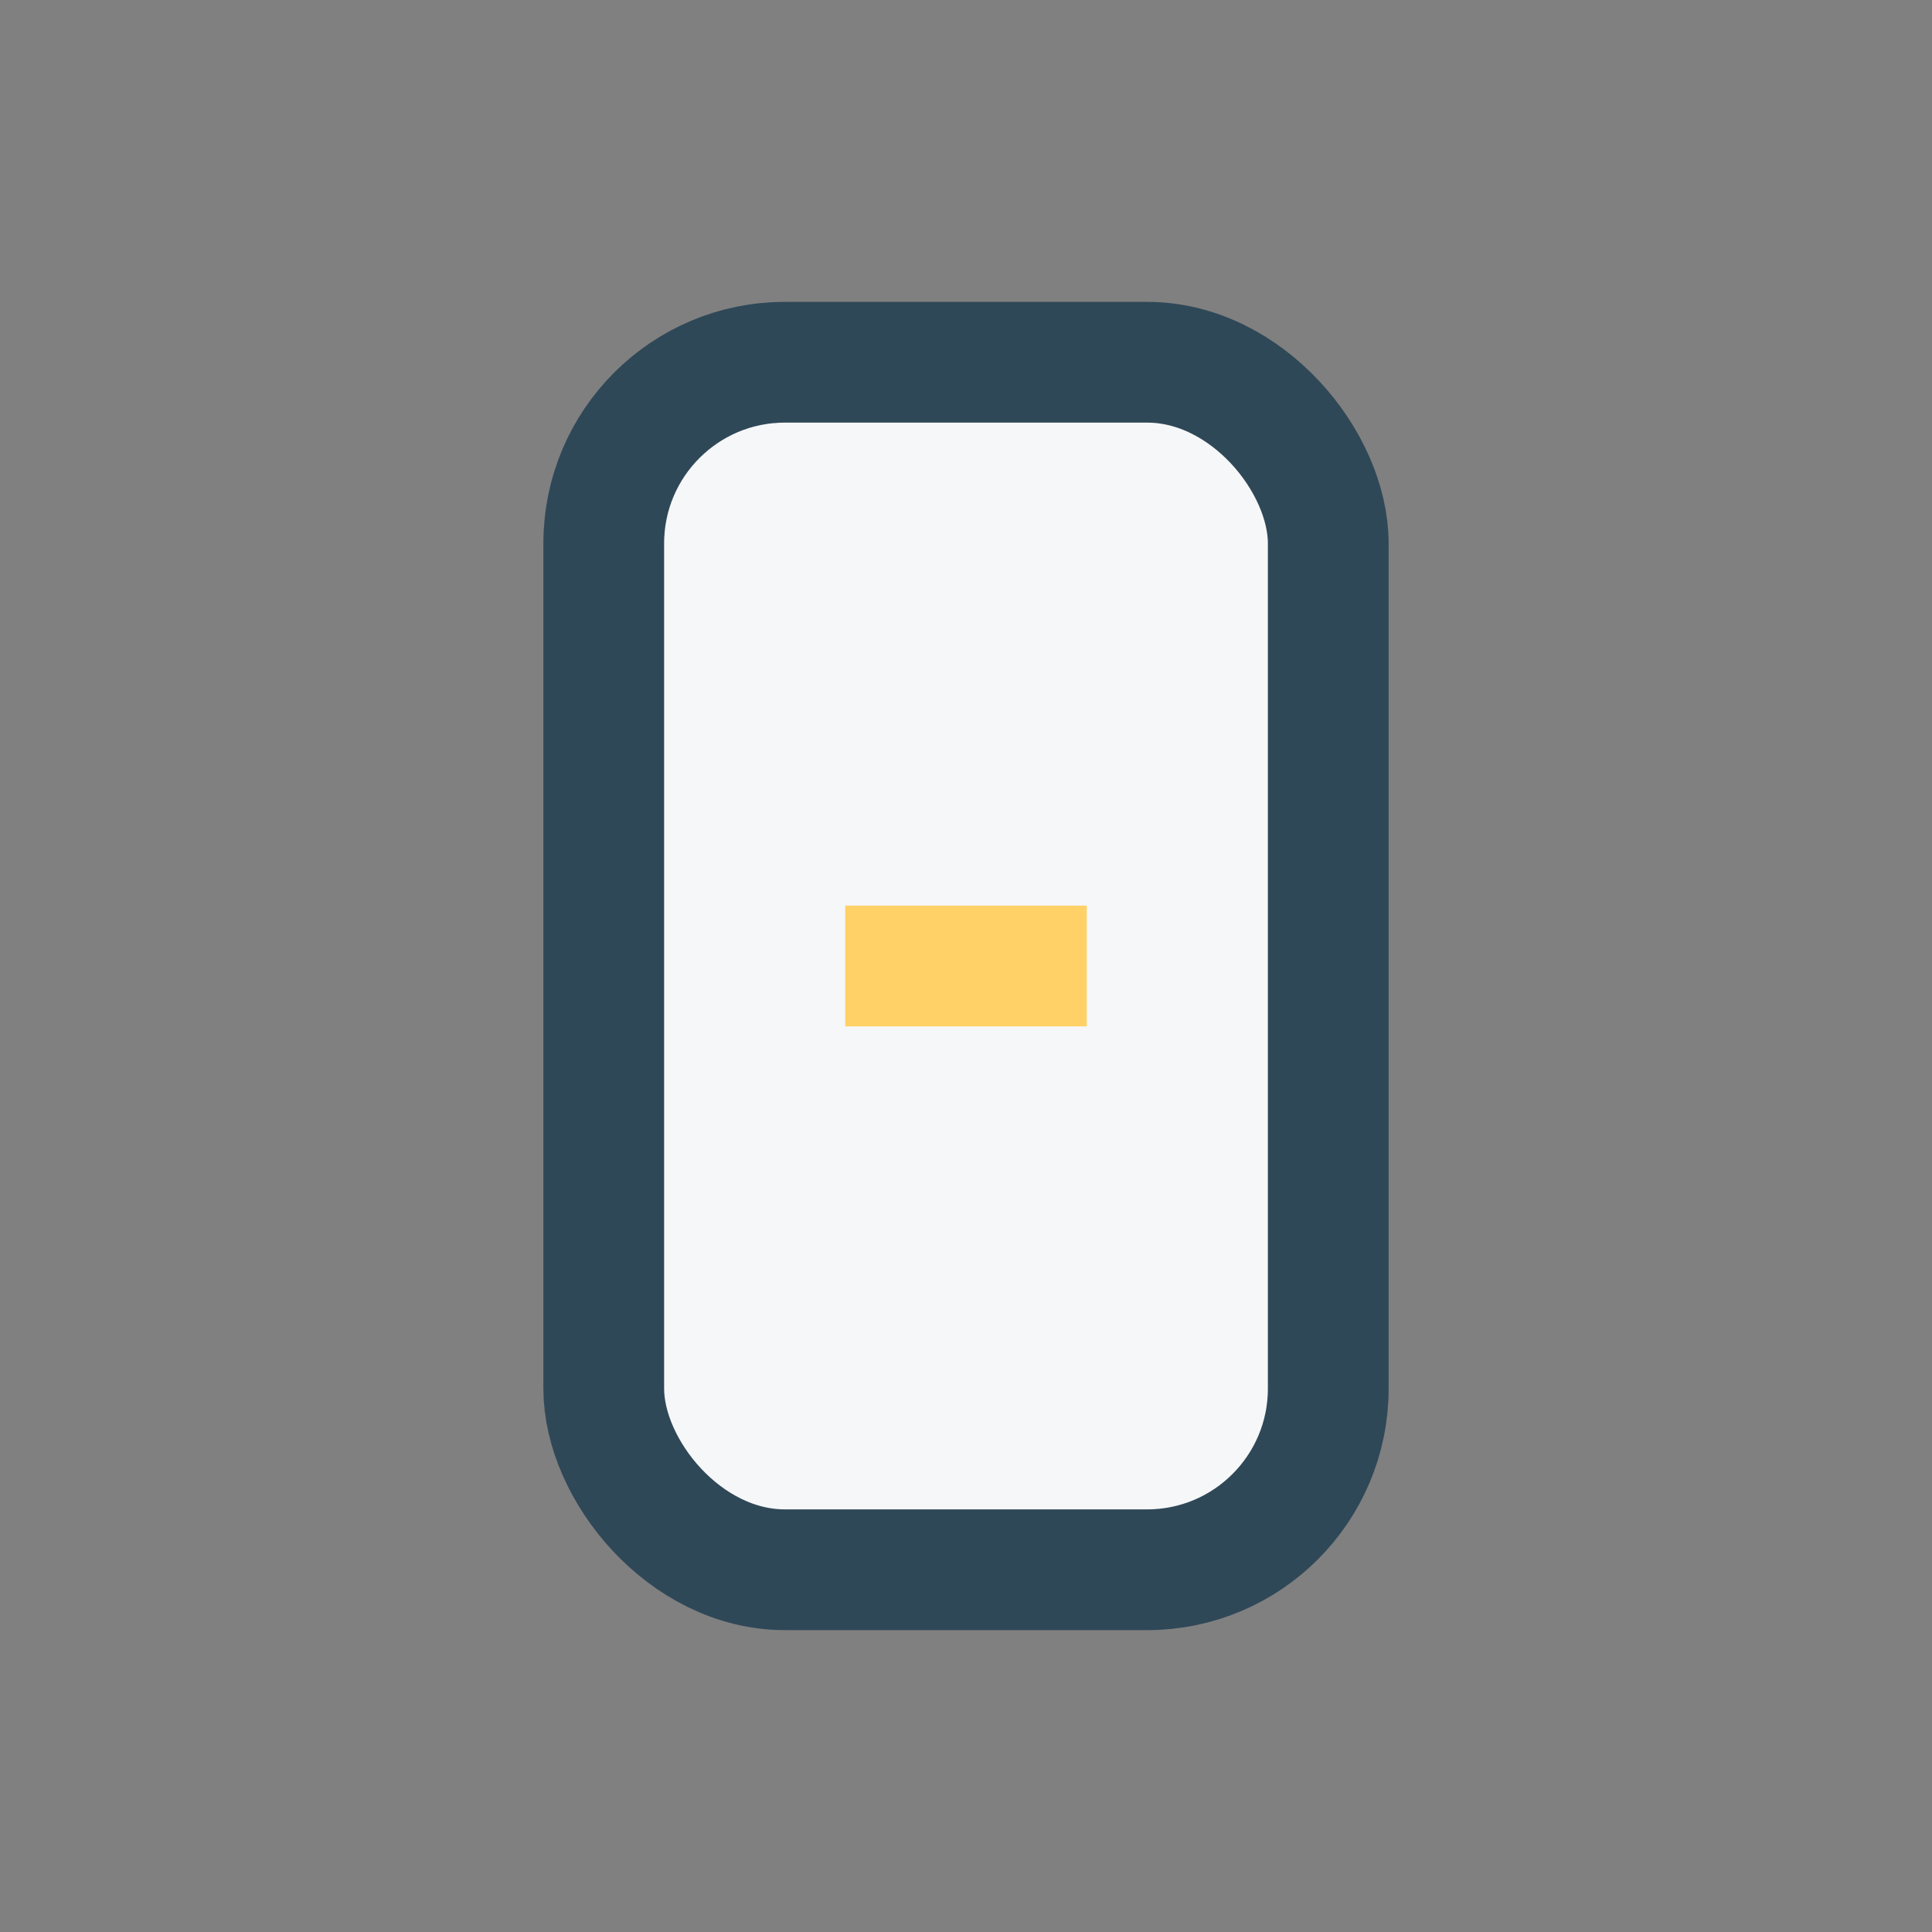 <?xml version="1.0" encoding="UTF-8"?>
<svg xmlns="http://www.w3.org/2000/svg" width="32" height="32" viewBox="0 0 32 32"><rect x="0" y="0" width="32" height="32" fill="#808080" stroke="none"/><rect x="10" y="6" width="12" height="20" rx="3" fill="#F6F7F8" stroke="#2F4858" stroke-width="2"/><path d="M14 16h4" stroke="#FFD166" stroke-width="2"/></svg>